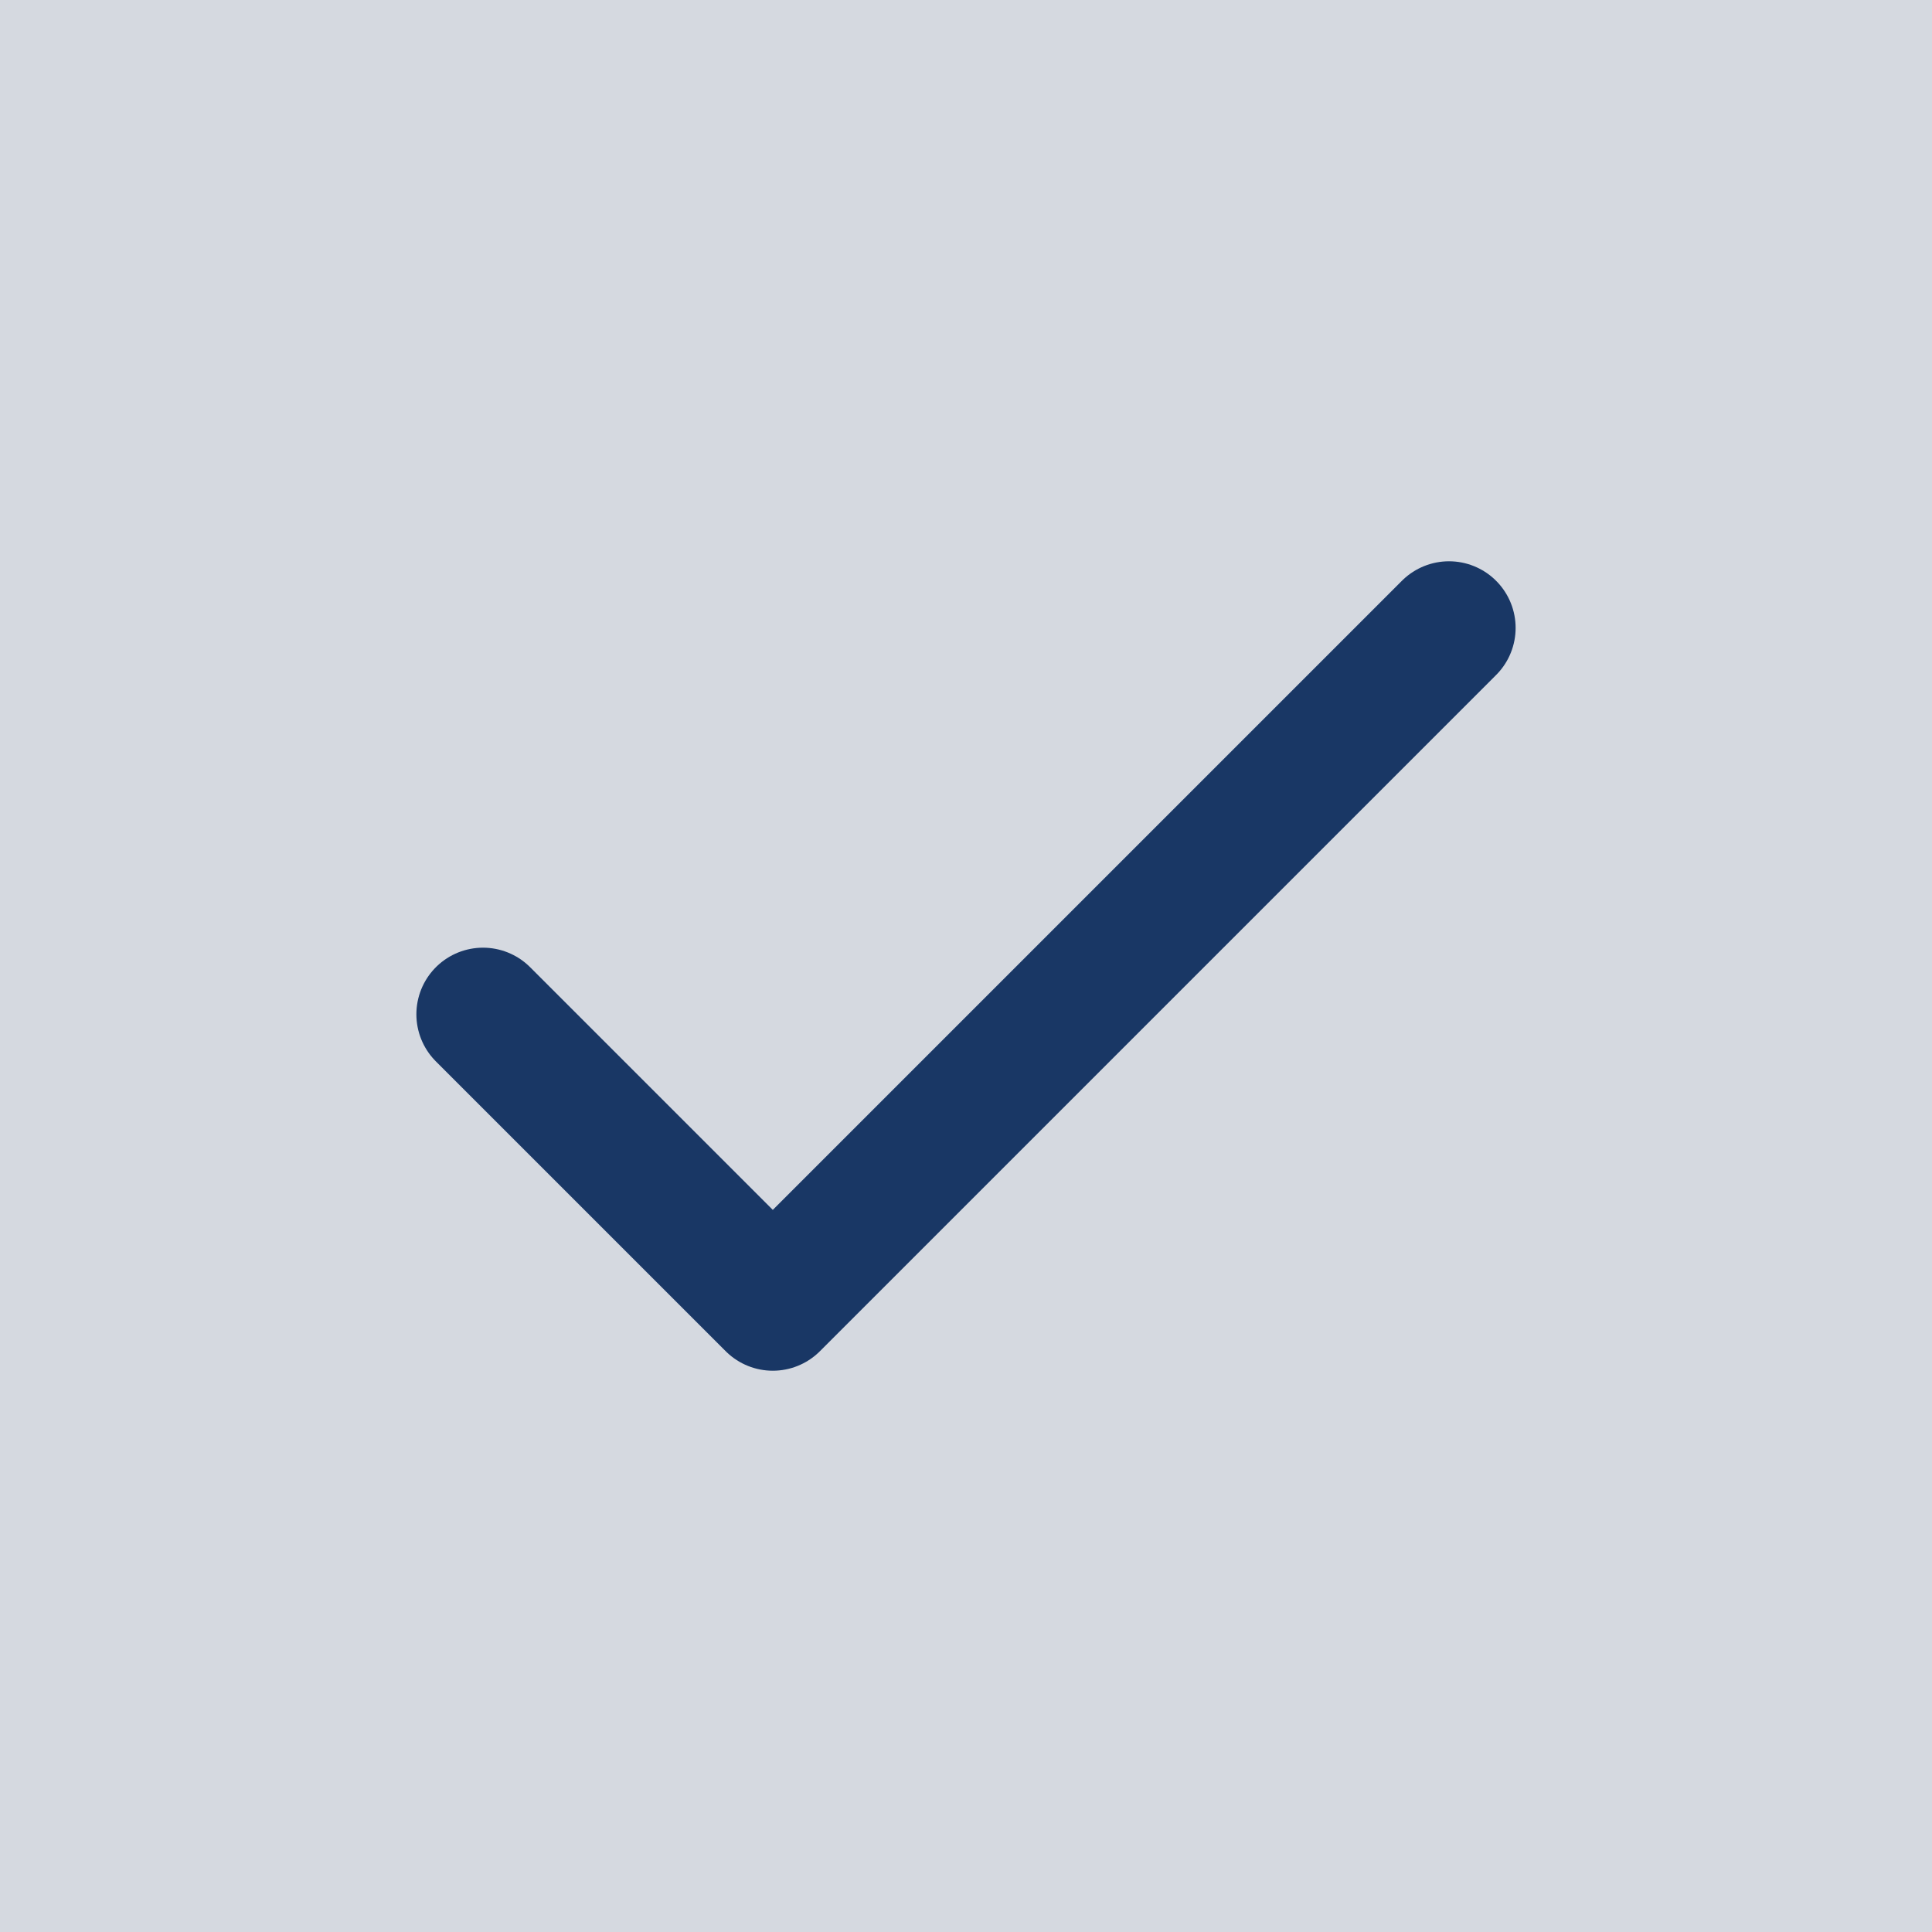 <svg width="29" height="29" viewBox="0 0 29 29" fill="none" xmlns="http://www.w3.org/2000/svg">
<rect width="29" height="29" fill="#D5D9E0"/>
<path d="M14.5 29C22.508 29 29 22.508 29 14.5C29 6.492 22.508 0 14.5 0C6.492 0 0 6.492 0 14.5C0 22.508 6.492 29 14.5 29Z" fill="#D5D9E0"/>
<path d="M7.25 15.225L11.6 19.575L21.75 9.425" stroke="#193765" stroke-width="2" stroke-linecap="round" stroke-linejoin="round"/>
</svg>

